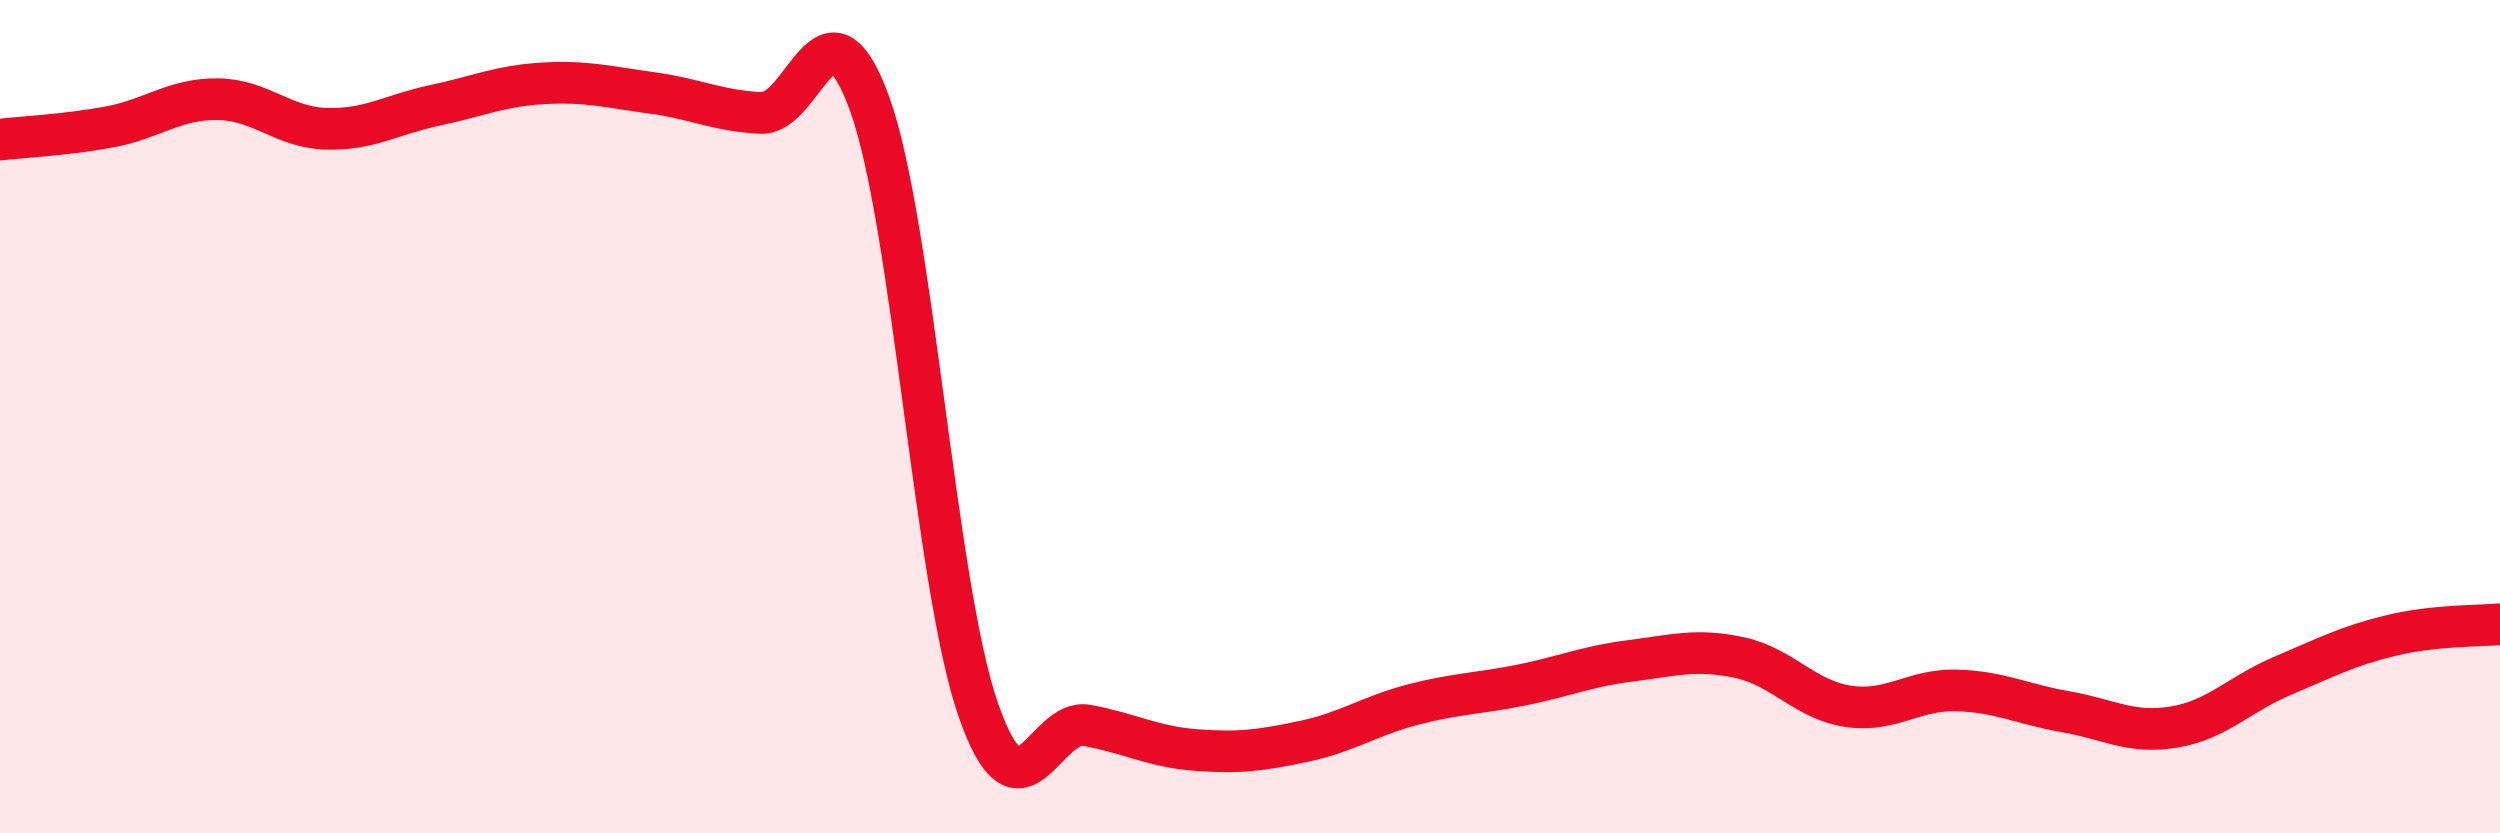 
    <svg width="60" height="20" viewBox="0 0 60 20" xmlns="http://www.w3.org/2000/svg">
      <path
        d="M 0,3.35 C 0.52,3.29 1.57,3.24 2.61,3.05 C 3.65,2.86 4.18,2.37 5.22,2.38 C 6.26,2.39 6.79,3.06 7.83,3.09 C 8.87,3.12 9.39,2.75 10.43,2.53 C 11.47,2.31 12,2.06 13.04,2 C 14.08,1.94 14.61,2.09 15.65,2.23 C 16.69,2.37 17.22,2.66 18.26,2.71 C 19.3,2.76 19.83,-0.38 20.87,2.49 C 21.91,5.36 22.44,14.06 23.48,17.04 C 24.52,20.02 25.05,17.22 26.09,17.41 C 27.13,17.6 27.66,17.92 28.7,18 C 29.74,18.08 30.26,18.01 31.3,17.79 C 32.34,17.57 32.87,17.18 33.91,16.91 C 34.95,16.64 35.48,16.65 36.52,16.44 C 37.56,16.23 38.09,15.99 39.13,15.86 C 40.17,15.73 40.7,15.56 41.74,15.78 C 42.78,16 43.31,16.79 44.35,16.95 C 45.39,17.11 45.92,16.54 46.96,16.57 C 48,16.6 48.53,16.9 49.57,17.08 C 50.61,17.26 51.13,17.62 52.17,17.45 C 53.21,17.28 53.74,16.66 54.78,16.22 C 55.82,15.78 56.35,15.5 57.39,15.25 C 58.43,15 59.48,15.03 60,14.98L60 20L0 20Z"
        fill="#EB0A25"
        opacity="0.1"
        stroke-linecap="round"
        stroke-linejoin="round"
      />
      <path
        d="M 0,3.35 C 0.52,3.29 1.57,3.24 2.61,3.05 C 3.65,2.86 4.18,2.37 5.22,2.38 C 6.26,2.39 6.79,3.06 7.83,3.09 C 8.87,3.12 9.39,2.75 10.43,2.53 C 11.47,2.31 12,2.06 13.04,2 C 14.08,1.94 14.61,2.09 15.65,2.23 C 16.69,2.37 17.22,2.66 18.26,2.71 C 19.3,2.76 19.83,-0.38 20.87,2.49 C 21.91,5.36 22.44,14.06 23.48,17.04 C 24.52,20.02 25.05,17.22 26.09,17.41 C 27.13,17.6 27.66,17.92 28.7,18 C 29.74,18.08 30.26,18.01 31.3,17.79 C 32.34,17.57 32.87,17.18 33.91,16.91 C 34.95,16.64 35.48,16.65 36.52,16.44 C 37.56,16.23 38.09,15.99 39.13,15.86 C 40.17,15.73 40.7,15.56 41.74,15.78 C 42.78,16 43.31,16.79 44.35,16.95 C 45.39,17.11 45.92,16.54 46.96,16.57 C 48,16.6 48.53,16.9 49.57,17.08 C 50.61,17.26 51.13,17.62 52.17,17.45 C 53.21,17.28 53.74,16.66 54.78,16.22 C 55.82,15.78 56.35,15.5 57.39,15.25 C 58.43,15 59.48,15.03 60,14.98"
        stroke="#EB0A25"
        stroke-width="1"
        fill="none"
        stroke-linecap="round"
        stroke-linejoin="round"
      />
    </svg>
  
